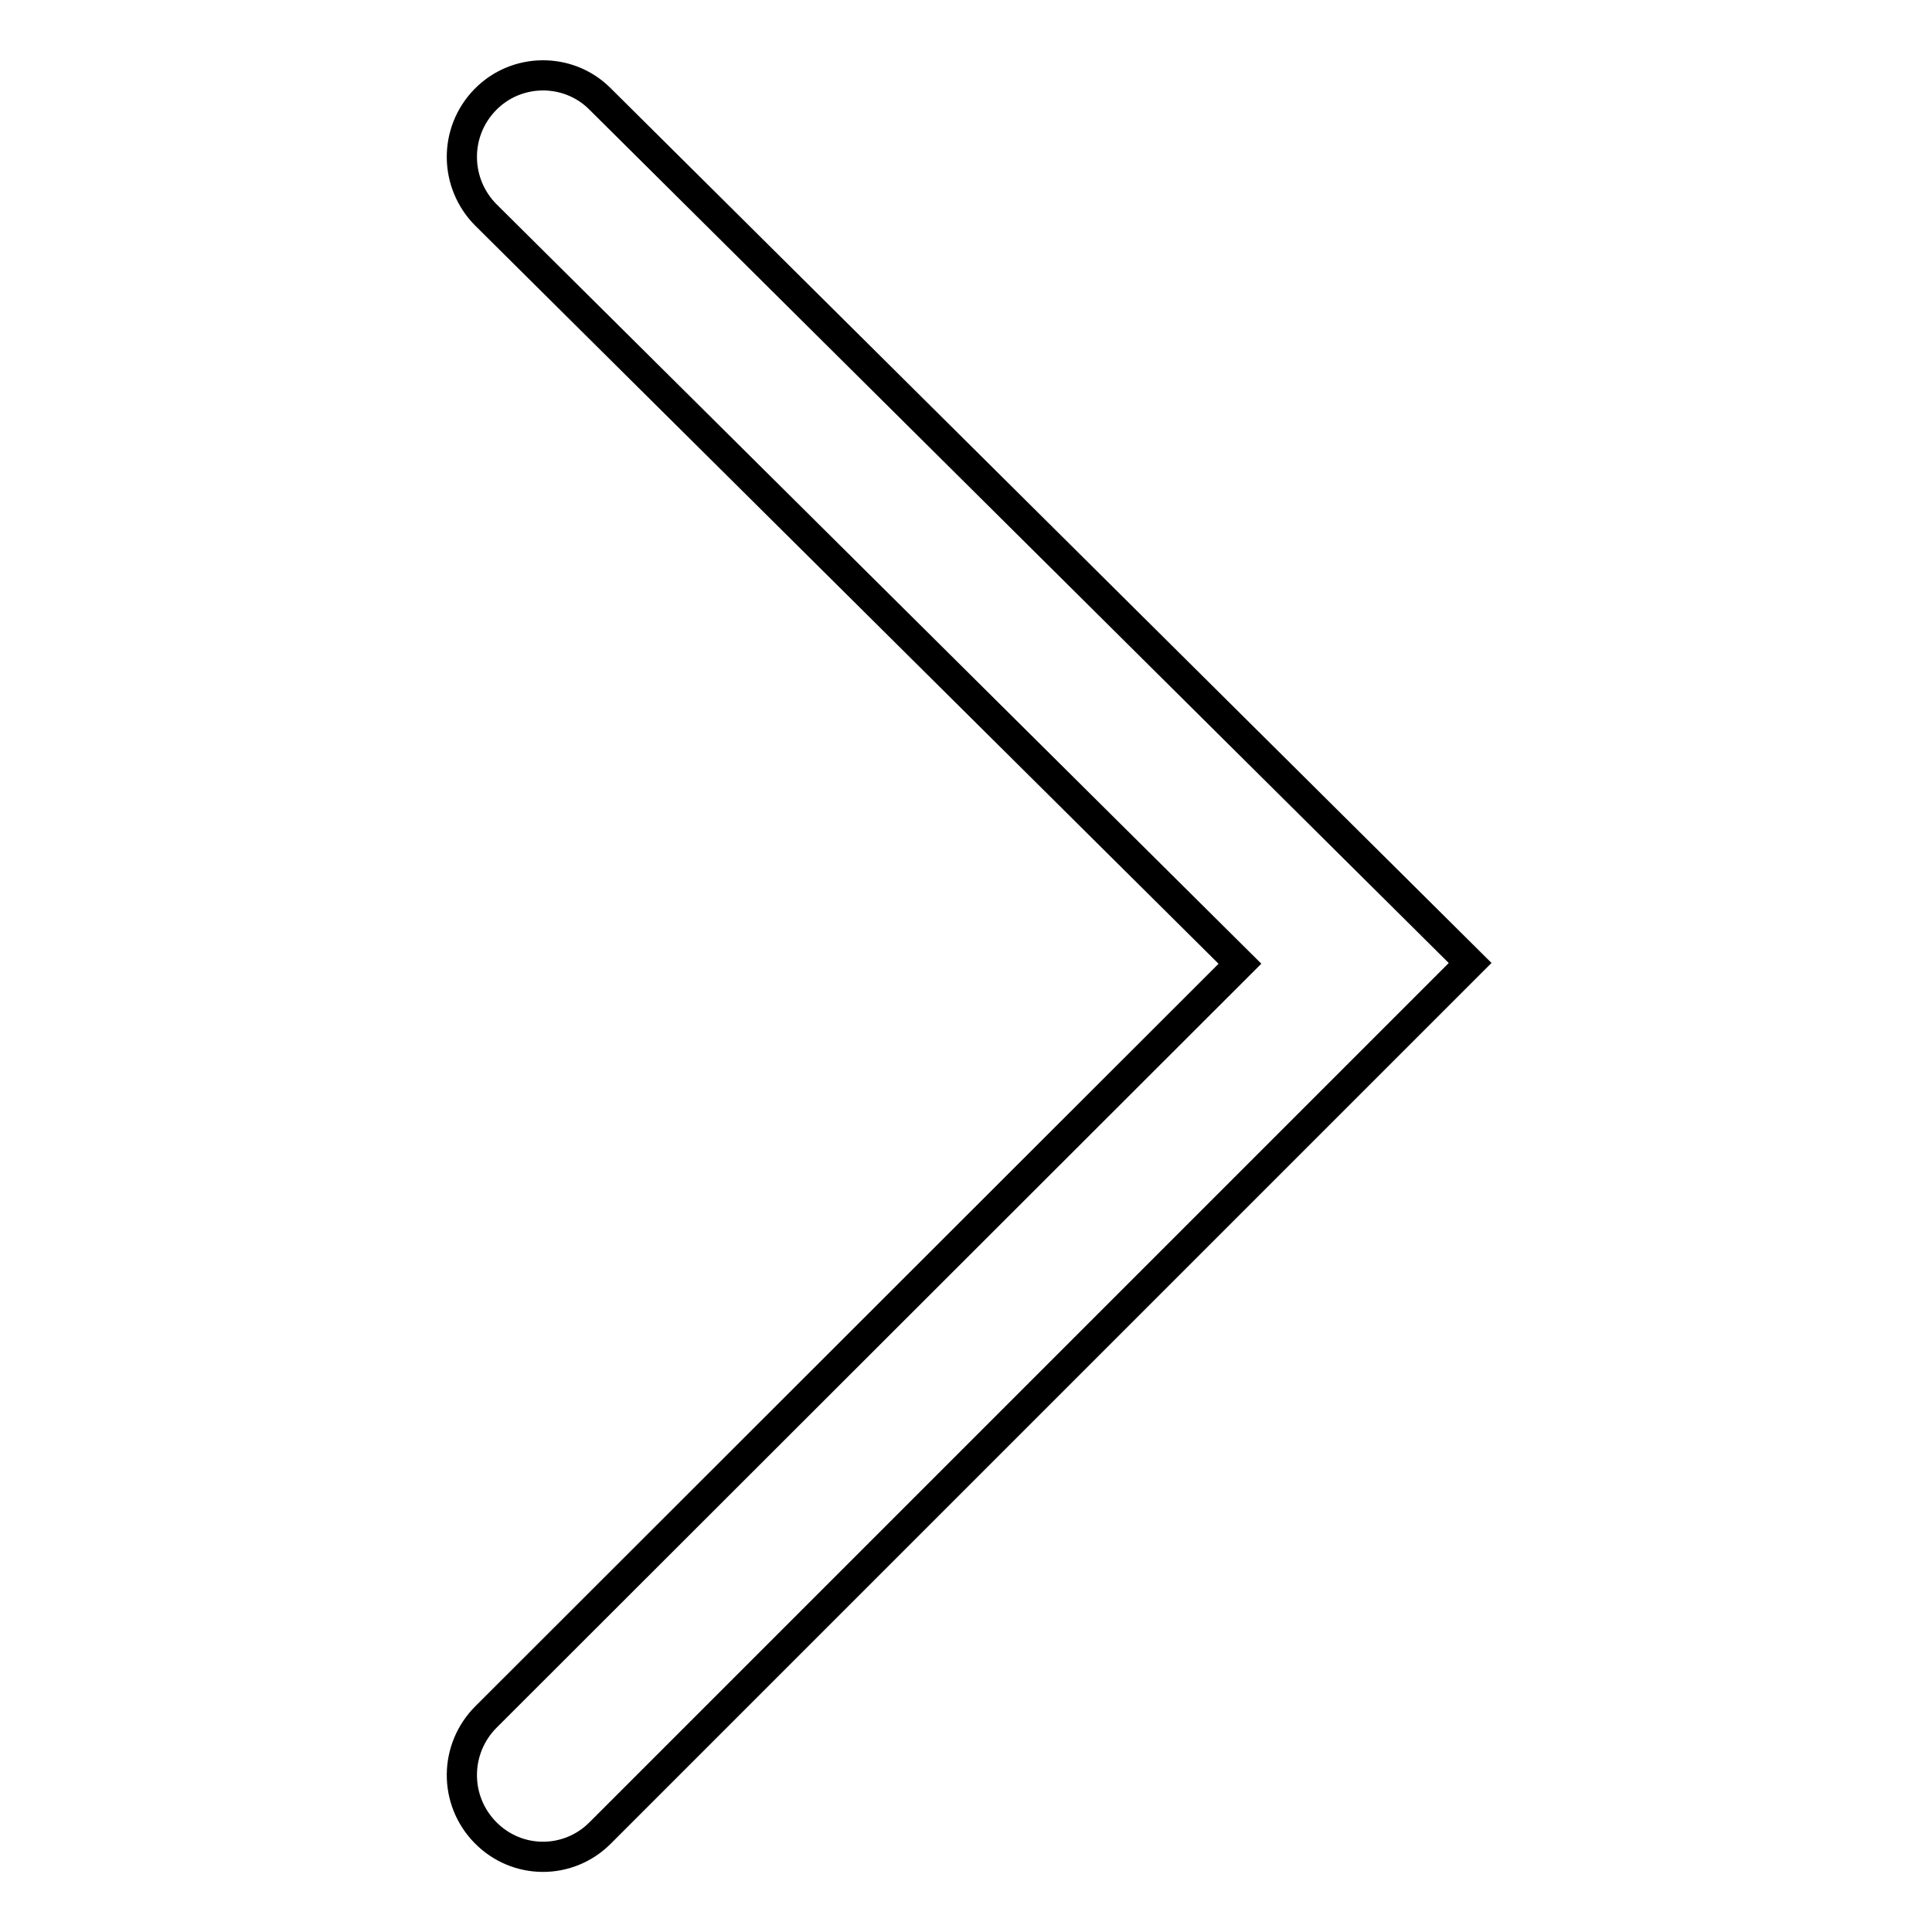 <?xml version="1.0" encoding="utf-8"?>
<!-- Svg Vector Icons : http://www.onlinewebfonts.com/icon -->
<!DOCTYPE svg PUBLIC "-//W3C//DTD SVG 1.1//EN" "http://www.w3.org/Graphics/SVG/1.1/DTD/svg11.dtd">
<svg version="1.1" xmlns="http://www.w3.org/2000/svg" xmlns:xlink="http://www.w3.org/1999/xlink" x="0px" y="0px" viewBox="0 0 256 256" enable-background="new 0 0 256 256" xml:space="preserve">
<g> <path stroke-width="4" fill-opacity="0" stroke="#000000"  d="M194.8,127.6L79.5,242.9c-4.2,4.2-11,4.2-15.2-0.1c-4.2-4.3-4.1-11.1,0.1-15.3l99.9-99.8L64.4,28.5 c-4.2-4.2-4.3-11-0.1-15.3C68.4,9,75.2,8.9,79.4,13c0,0,0.1,0.1,0.1,0.1L194.8,127.6z"/></g>
</svg>